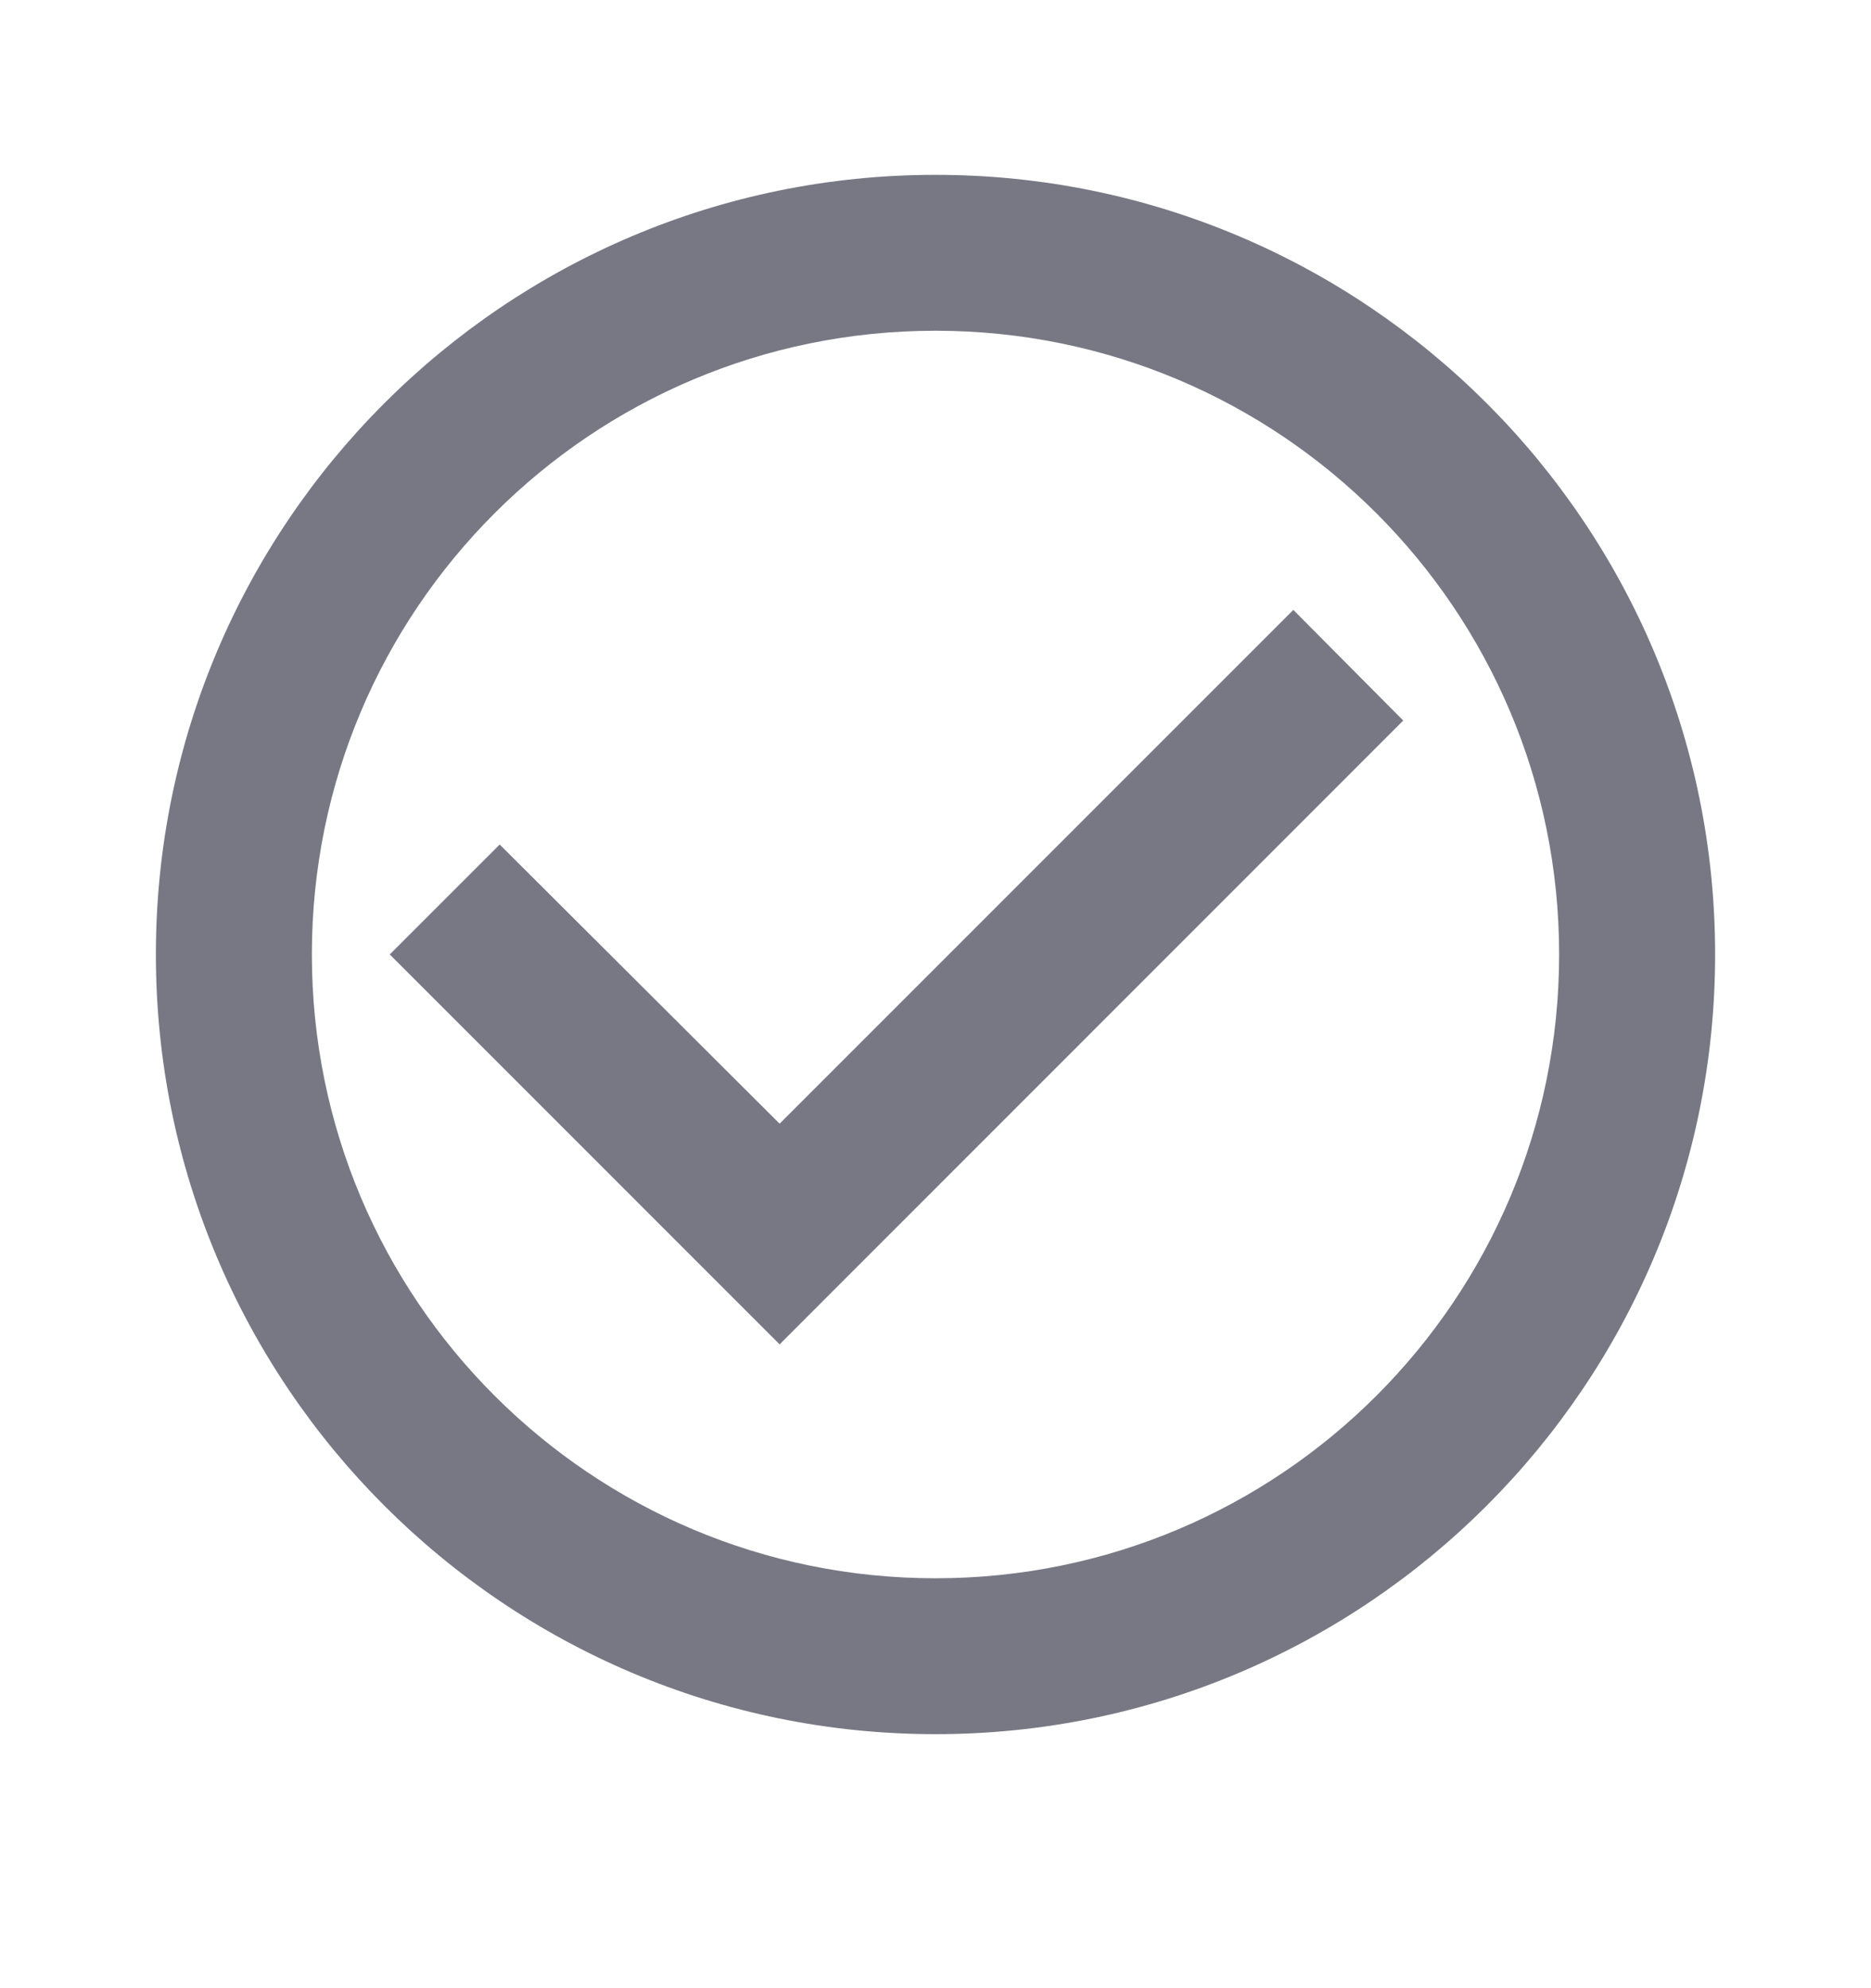 <svg width="16" height="17" viewBox="0 0 16 17" fill="none" xmlns="http://www.w3.org/2000/svg">
<g clip-path="url(#clip0_1_254)">
<path d="M11.06 5.215L6.667 9.608L4.273 7.221L3.333 8.161L6.667 11.495L12 6.161L11.06 5.215ZM8 1.495C4.32 1.495 1.333 4.481 1.333 8.161C1.333 11.841 4.32 14.828 8 14.828C11.68 14.828 14.667 11.841 14.667 8.161C14.667 4.481 11.68 1.495 8 1.495ZM8 13.495C5.053 13.495 2.667 11.108 2.667 8.161C2.667 5.215 5.053 2.828 8 2.828C10.947 2.828 13.333 5.215 13.333 8.161C13.333 11.108 10.947 13.495 8 13.495Z" fill="#787885"/>
</g>
<defs>
<clipPath id="clip0_1_254">
<rect width="16" height="16" fill="white" transform="translate(0 0.161)"/>
</clipPath>
</defs>
</svg>
